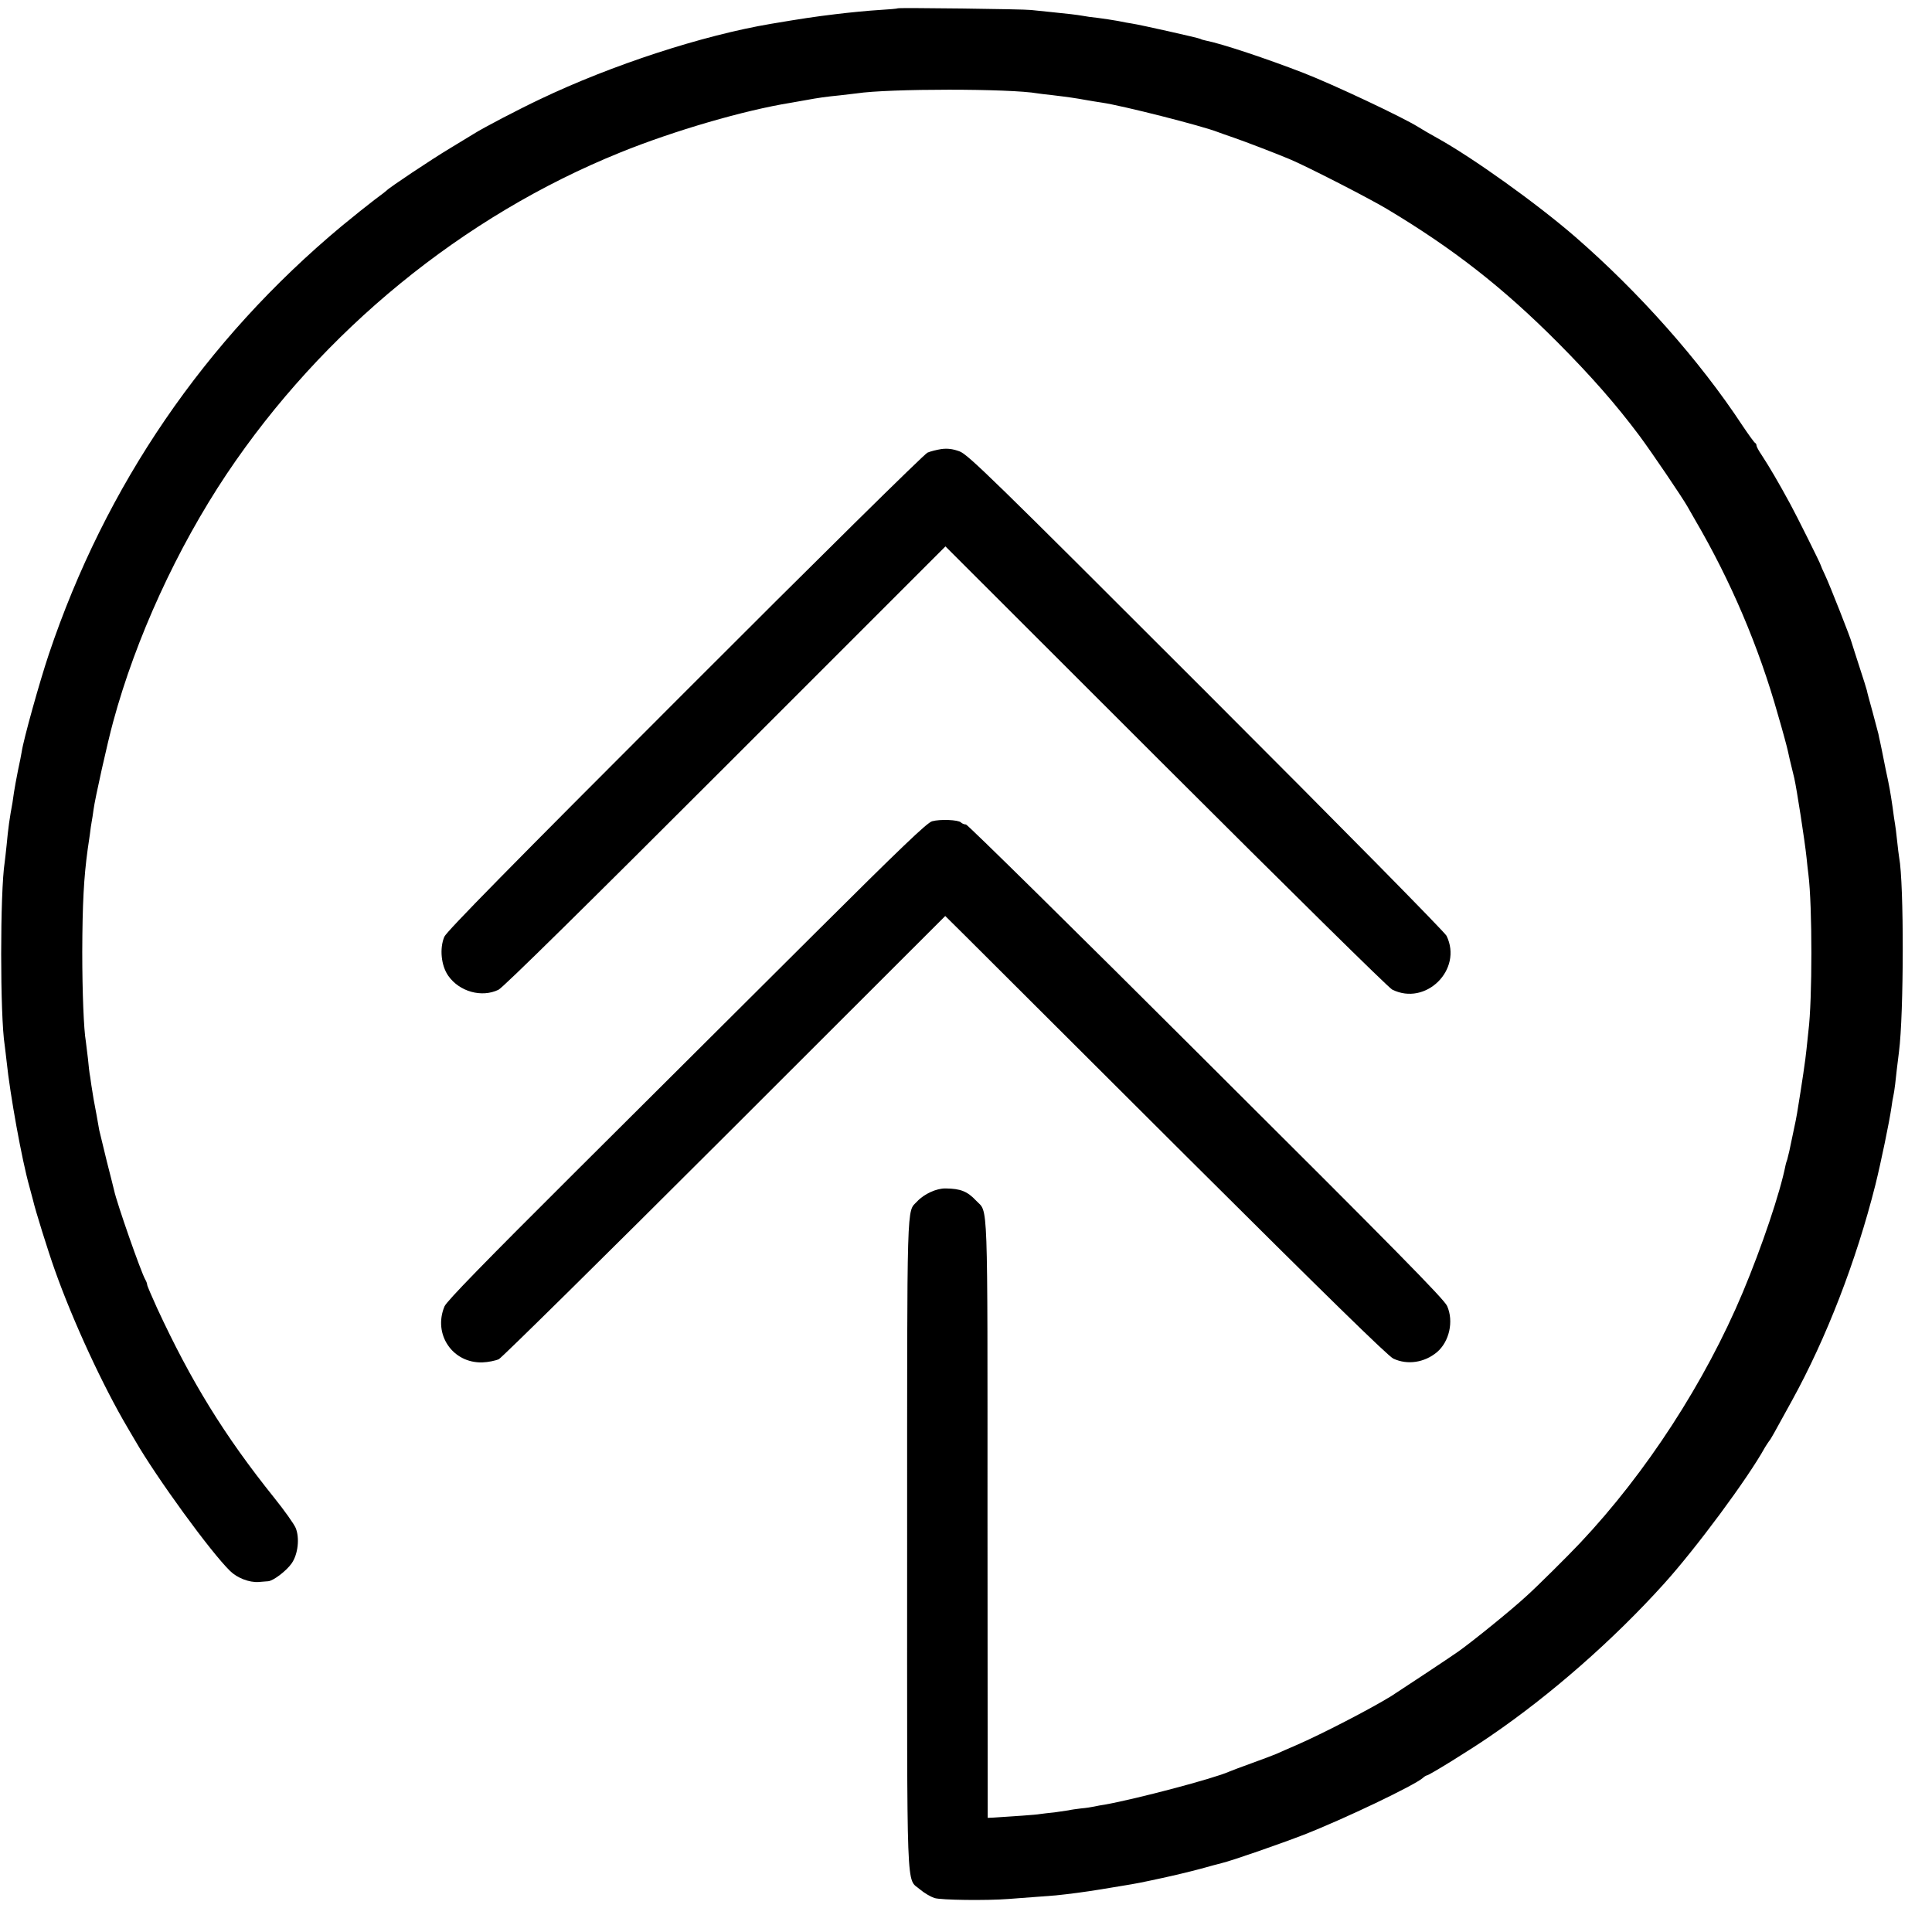 <?xml version="1.0" standalone="no"?>
<!DOCTYPE svg PUBLIC "-//W3C//DTD SVG 20010904//EN"
 "http://www.w3.org/TR/2001/REC-SVG-20010904/DTD/svg10.dtd">
<svg version="1.0" xmlns="http://www.w3.org/2000/svg"
 width="1024pt" height="1024pt" viewBox="0 0 1024 1024"
 preserveAspectRatio="xMidYMid meet">
<g transform="translate(0,1024) scale(0.1,-0.1)"
fill="#000000" stroke="none">
<path d="M4759 10196 c-2 -2 -47 -6 -99 -9 -53 -3 -156 -13 -230 -22 -116 -14
-175 -23 -342 -51 -363 -61 -845 -218 -1226 -400 -114 -54 -300 -151 -352
-184 -8 -5 -64 -39 -125 -76 -100 -60 -323 -209 -335 -223 -3 -3 -32 -26 -65
-50 -33 -25 -112 -88 -175 -140 -725 -605 -1250 -1373 -1551 -2268 -49 -146
-135 -454 -144 -518 -2 -11 -10 -56 -20 -100 -9 -44 -18 -96 -21 -115 -3 -19
-6 -44 -8 -55 -15 -80 -23 -137 -31 -225 -4 -36 -8 -76 -10 -89 -25 -158 -25
-817 0 -972 2 -13 6 -51 10 -84 18 -175 81 -524 121 -665 8 -30 17 -62 19 -71
11 -50 81 -274 115 -369 97 -274 257 -619 388 -840 15 -25 31 -53 37 -63 114
-198 402 -594 505 -694 38 -37 101 -61 150 -58 19 2 42 3 51 4 28 2 98 56 125
95 34 49 43 135 21 188 -9 21 -60 93 -114 160 -263 328 -440 615 -621 1006
-28 62 -52 117 -52 123 0 5 -4 17 -10 27 -23 40 -151 406 -165 472 -2 8 -19
78 -39 155 -19 77 -37 151 -40 165 -4 27 -24 133 -30 165 -2 11 -7 45 -12 75
-4 30 -8 57 -9 60 -1 3 -5 39 -9 80 -5 41 -10 82 -11 90 -11 61 -19 263 -19
475 1 257 8 392 29 545 2 14 7 48 11 75 3 28 8 59 10 70 2 11 7 40 10 65 7 55
74 356 104 465 120 443 338 918 601 1312 509 760 1253 1368 2087 1705 286 116
659 224 902 263 19 3 58 10 85 15 60 11 99 17 180 25 33 4 71 8 85 10 170 26
815 26 960 0 8 -1 42 -6 75 -9 91 -11 125 -16 180 -26 28 -5 66 -11 86 -14
109 -16 530 -123 614 -156 11 -4 49 -18 85 -30 58 -20 215 -80 294 -113 87
-36 417 -205 516 -264 351 -210 615 -416 905 -707 177 -178 309 -328 434 -495
66 -89 226 -325 255 -376 9 -16 27 -48 40 -70 189 -323 338 -672 440 -1035 25
-85 48 -171 52 -190 4 -19 9 -39 10 -45 4 -15 11 -45 24 -99 13 -57 56 -334
65 -421 3 -33 8 -73 10 -90 21 -166 21 -665 0 -830 -2 -16 -6 -59 -10 -95 -5
-53 -24 -182 -50 -340 -2 -14 -11 -59 -20 -100 -9 -41 -18 -86 -21 -100 -3
-14 -8 -34 -11 -45 -4 -11 -8 -24 -9 -30 -29 -147 -126 -434 -227 -675 -199
-474 -511 -956 -862 -1328 -59 -63 -230 -233 -285 -282 -81 -75 -288 -242
-360 -293 -39 -28 -322 -215 -355 -236 -108 -67 -373 -204 -505 -261 -41 -18
-88 -38 -105 -46 -16 -7 -75 -29 -130 -49 -55 -20 -109 -40 -120 -45 -79 -36
-496 -146 -660 -175 -16 -2 -41 -7 -55 -10 -14 -3 -45 -8 -70 -10 -25 -3 -54
-7 -66 -10 -11 -2 -45 -7 -75 -11 -30 -3 -65 -7 -78 -9 -20 -4 -142 -12 -251
-19 l-25 -1 -1 1585 c0 1741 4 1618 -60 1686 -47 50 -83 64 -162 65 -48 1
-114 -29 -151 -69 -56 -60 -53 49 -53 -1817 0 -1916 -6 -1764 69 -1830 21 -18
55 -38 76 -45 36 -11 275 -14 392 -5 164 12 223 17 251 19 69 7 154 18 239 32
50 8 101 17 115 19 69 11 104 18 205 40 61 13 153 35 205 49 52 15 104 28 115
31 55 13 316 104 437 151 217 85 582 260 629 300 8 8 19 14 22 14 11 0 233
137 337 209 318 217 651 509 919 806 170 188 445 559 536 724 6 10 16 25 21
32 11 13 22 34 121 214 183 332 341 740 443 1145 30 121 74 334 85 410 3 25 8
52 10 60 2 8 7 38 10 65 5 47 11 100 20 170 26 200 27 893 1 1030 -2 11 -7 52
-11 90 -4 39 -9 78 -11 88 -2 10 -8 51 -13 90 -12 81 -15 100 -38 207 -8 41
-17 84 -19 95 -2 11 -6 30 -9 43 -3 12 -7 31 -9 42 -3 11 -17 64 -31 117 -15
54 -29 105 -30 113 -2 8 -20 67 -41 130 -21 63 -38 120 -40 125 -4 20 -115
302 -139 353 -14 29 -25 55 -25 57 0 6 -130 267 -162 325 -63 116 -109 194
-150 257 -16 23 -28 46 -28 51 0 6 -3 12 -7 14 -5 2 -35 44 -68 93 -227 345
-548 706 -885 999 -204 177 -545 421 -735 526 -33 18 -77 44 -98 57 -81 51
-450 225 -607 286 -193 75 -436 156 -519 172 -11 2 -24 6 -29 9 -8 5 -320 75
-361 81 -14 2 -48 8 -76 14 -27 5 -75 12 -105 16 -30 3 -66 8 -80 11 -35 6
-78 11 -168 20 -42 4 -90 9 -107 11 -36 5 -701 13 -706 9z"/>
<path d="M4990 7860 c-25 -4 -58 -12 -74 -19 -16 -6 -595 -577 -1286 -1269
-926 -926 -1262 -1268 -1275 -1297 -26 -62 -17 -153 21 -207 59 -84 177 -117
266 -74 24 11 473 454 1203 1184 l1166 1166 1167 -1166 c642 -641 1182 -1174
1201 -1183 178 -89 375 106 288 285 -10 20 -548 566 -1275 1293 -1136 1136
-1262 1259 -1307 1275 -36 13 -63 16 -95 12z"/>
<path d="M4940 5887 c-27 -8 -165 -140 -615 -588 -319 -318 -889 -885 -1267
-1262 -484 -482 -691 -694 -702 -721 -62 -148 43 -302 201 -297 30 1 69 9 87
17 17 9 556 541 1198 1182 l1168 1167 106 -105 c58 -58 583 -582 1167 -1164
741 -738 1074 -1064 1102 -1077 75 -35 165 -21 231 34 66 56 90 164 54 245
-16 36 -279 303 -1278 1298 -691 690 -1264 1254 -1272 1254 -9 0 -21 5 -27 11
-14 14 -110 18 -153 6z"/>
</g>
</svg>
